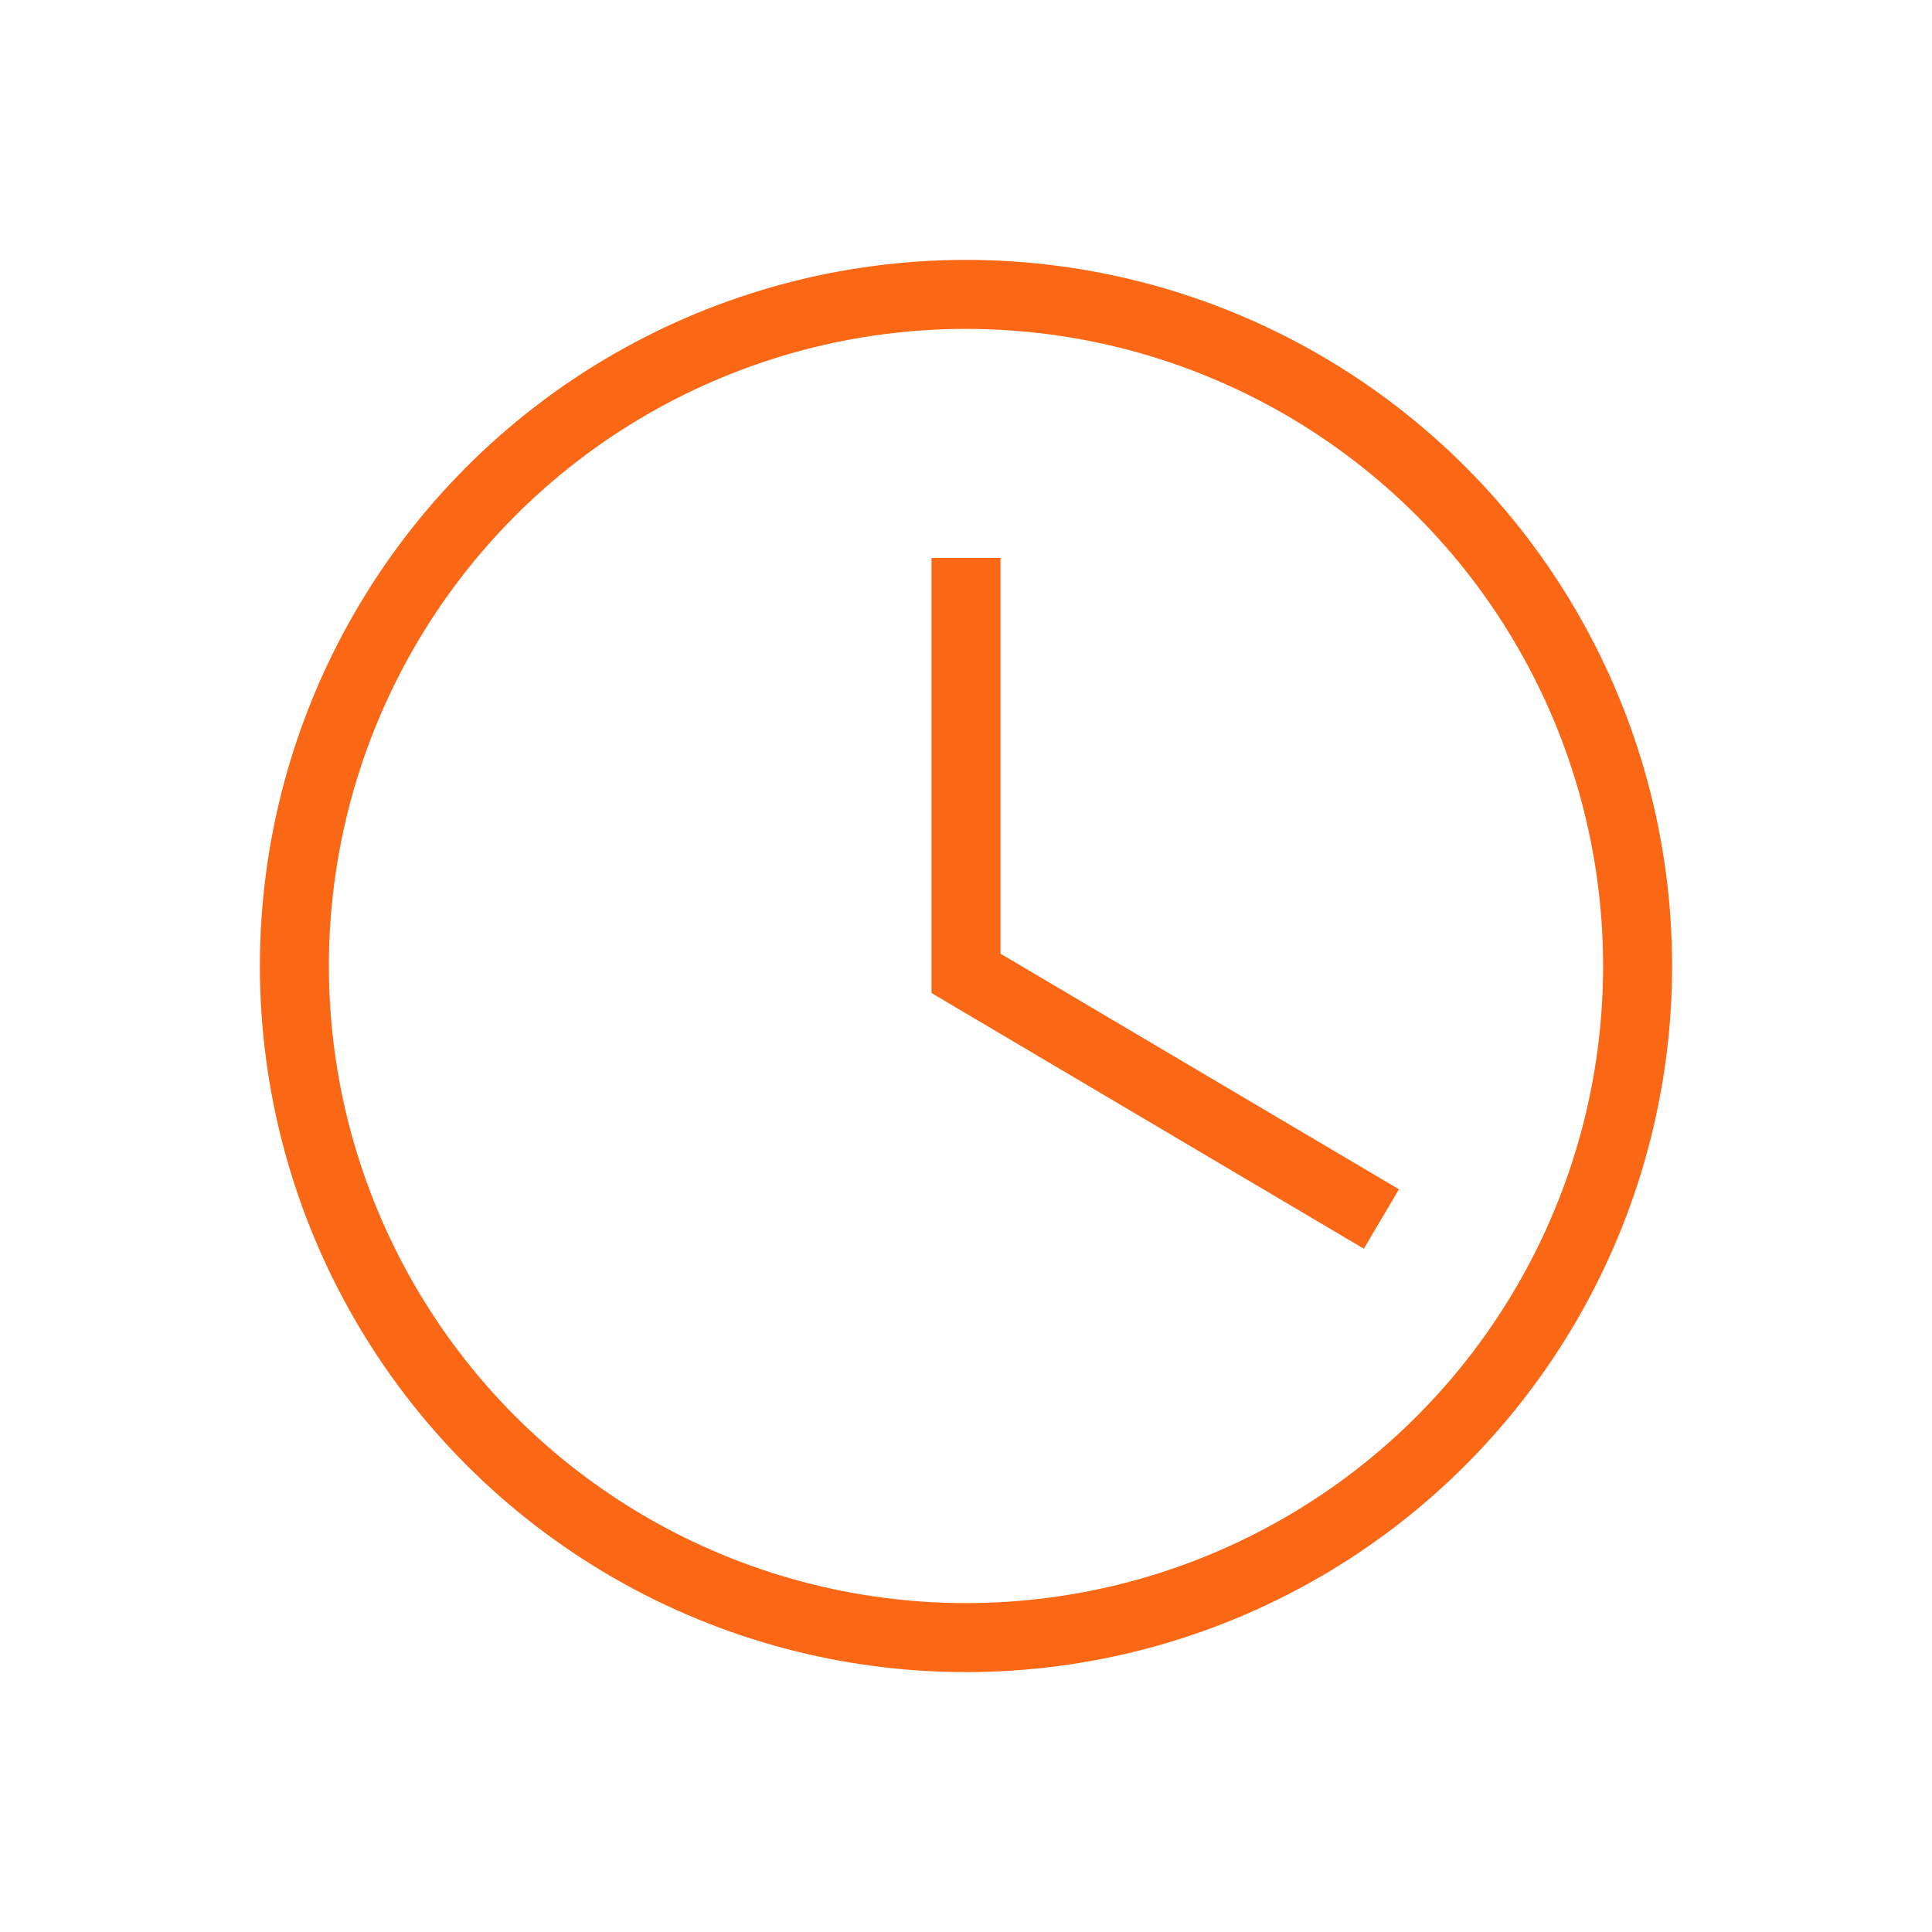 <svg id="Layer_1" data-name="Layer 1" xmlns="http://www.w3.org/2000/svg" viewBox="0 0 42 42"><defs><style>.cls-1{fill:none;stroke:#fa6715;stroke-miterlimit:10;stroke-width:1.5px}</style></defs><path class="cls-1" d="M21 12.13v9.03l9.03 5.34"/><circle class="cls-1" cx="21" cy="21" r="14.6"/></svg>